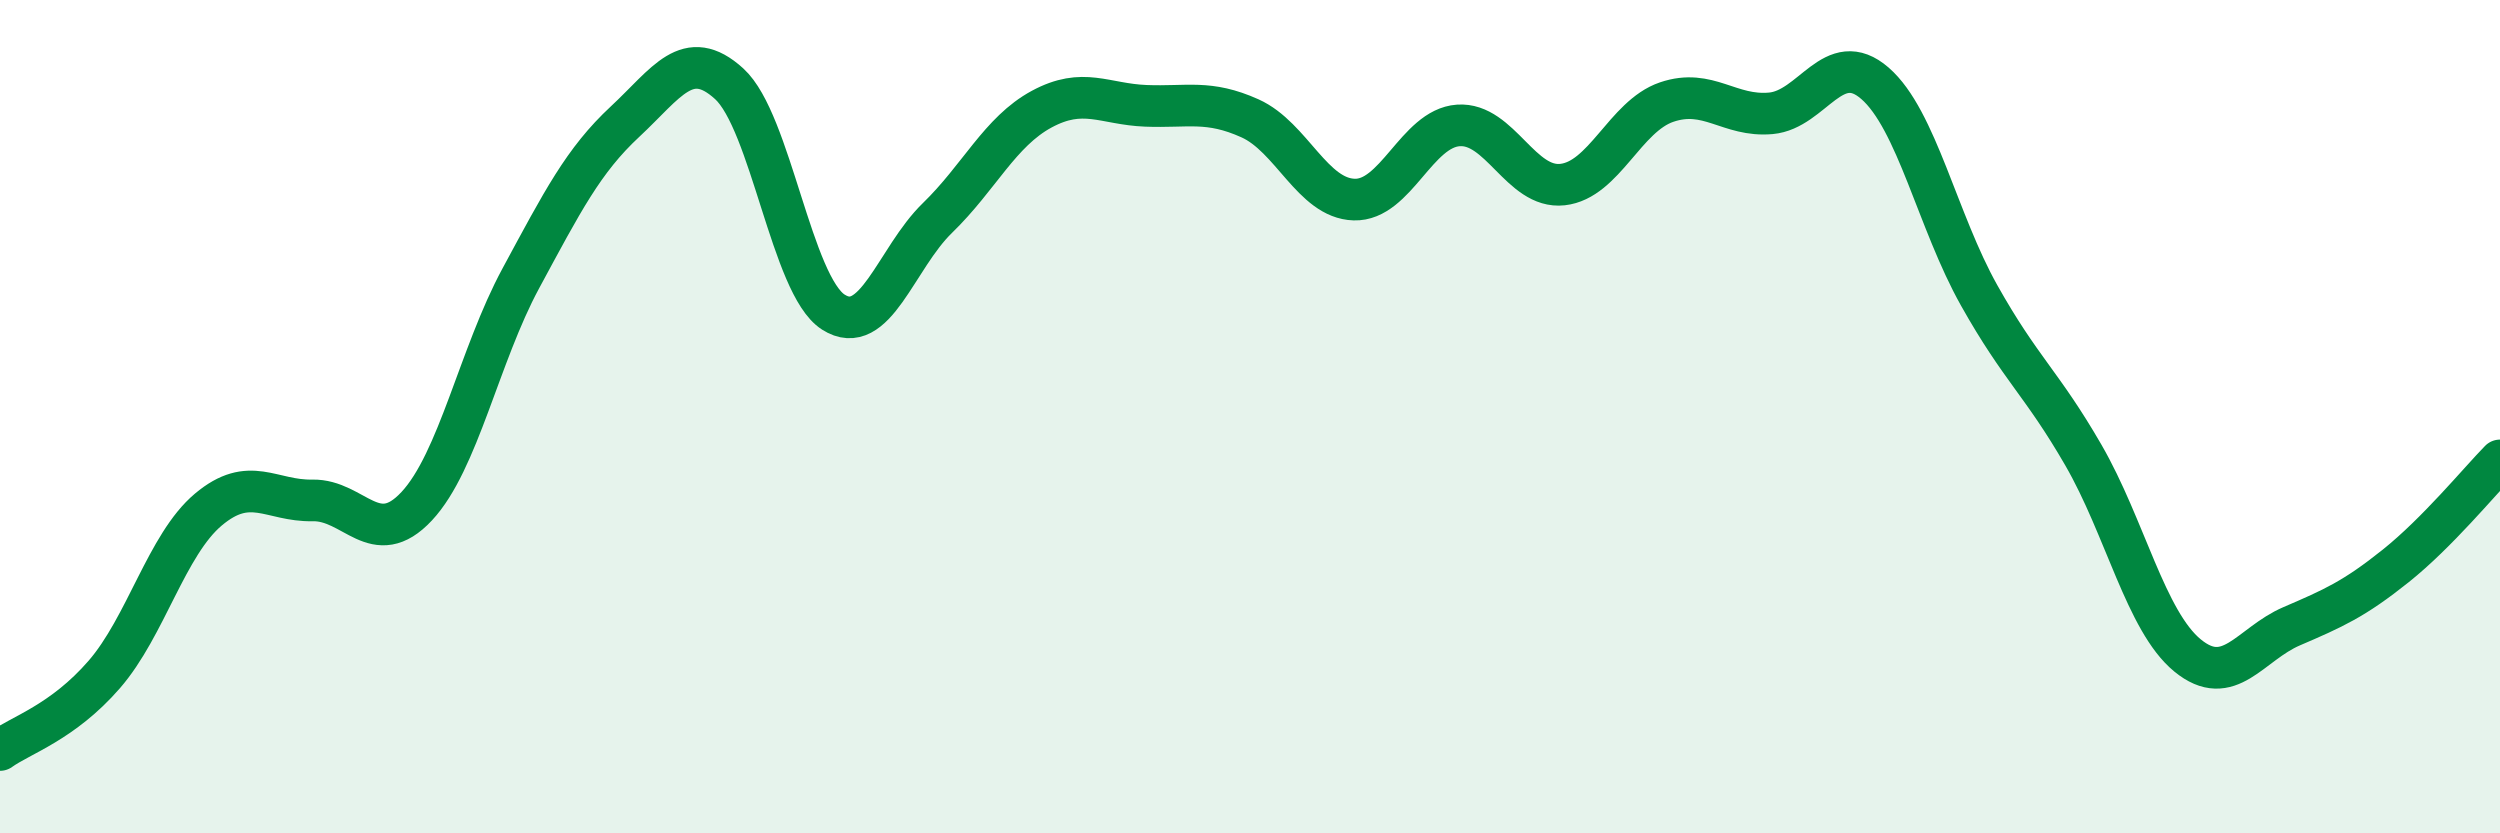 
    <svg width="60" height="20" viewBox="0 0 60 20" xmlns="http://www.w3.org/2000/svg">
      <path
        d="M 0,18 C 0.5,17.64 1.5,17.34 2.5,16.19 C 3.5,15.04 4,13.07 5,12.23 C 6,11.39 6.5,12.03 7.5,12.01 C 8.5,11.99 9,13.22 10,12.15 C 11,11.08 11.5,8.53 12.5,6.68 C 13.5,4.83 14,3.85 15,2.92 C 16,1.99 16.5,1.1 17.5,2.01 C 18.5,2.92 19,6.85 20,7.49 C 21,8.13 21.5,6.2 22.5,5.23 C 23.5,4.26 24,3.16 25,2.62 C 26,2.08 26.5,2.5 27.5,2.54 C 28.5,2.58 29,2.39 30,2.84 C 31,3.29 31.5,4.76 32.5,4.79 C 33.5,4.82 34,3.08 35,3.01 C 36,2.94 36.5,4.54 37.5,4.43 C 38.5,4.32 39,2.79 40,2.45 C 41,2.11 41.5,2.81 42.5,2.72 C 43.5,2.63 44,1.13 45,2 C 46,2.87 46.5,5.31 47.5,7.09 C 48.5,8.87 49,9.19 50,10.92 C 51,12.65 51.5,14.91 52.5,15.73 C 53.5,16.55 54,15.46 55,15.03 C 56,14.6 56.5,14.38 57.5,13.58 C 58.5,12.78 59.5,11.56 60,11.05L60 20L0 20Z"
        fill="#008740"
        opacity="0.1"
        stroke-linecap="round"
        stroke-linejoin="round"
      />
      <path
        d="M 0,18 C 0.5,17.64 1.5,17.34 2.5,16.19 C 3.5,15.04 4,13.07 5,12.23 C 6,11.39 6.5,12.03 7.5,12.01 C 8.5,11.99 9,13.22 10,12.15 C 11,11.08 11.5,8.53 12.5,6.68 C 13.5,4.83 14,3.85 15,2.92 C 16,1.99 16.5,1.1 17.5,2.01 C 18.5,2.92 19,6.85 20,7.49 C 21,8.13 21.5,6.2 22.5,5.23 C 23.5,4.26 24,3.16 25,2.62 C 26,2.08 26.5,2.5 27.5,2.54 C 28.5,2.58 29,2.39 30,2.84 C 31,3.29 31.5,4.76 32.5,4.79 C 33.5,4.82 34,3.08 35,3.01 C 36,2.94 36.5,4.54 37.5,4.43 C 38.5,4.32 39,2.79 40,2.45 C 41,2.11 41.5,2.81 42.5,2.72 C 43.5,2.63 44,1.13 45,2 C 46,2.87 46.5,5.31 47.5,7.09 C 48.5,8.87 49,9.19 50,10.92 C 51,12.65 51.5,14.91 52.5,15.73 C 53.5,16.55 54,15.46 55,15.03 C 56,14.6 56.5,14.38 57.5,13.58 C 58.5,12.78 59.5,11.56 60,11.05"
        stroke="#008740"
        stroke-width="1"
        fill="none"
        stroke-linecap="round"
        stroke-linejoin="round"
      />
    </svg>
  